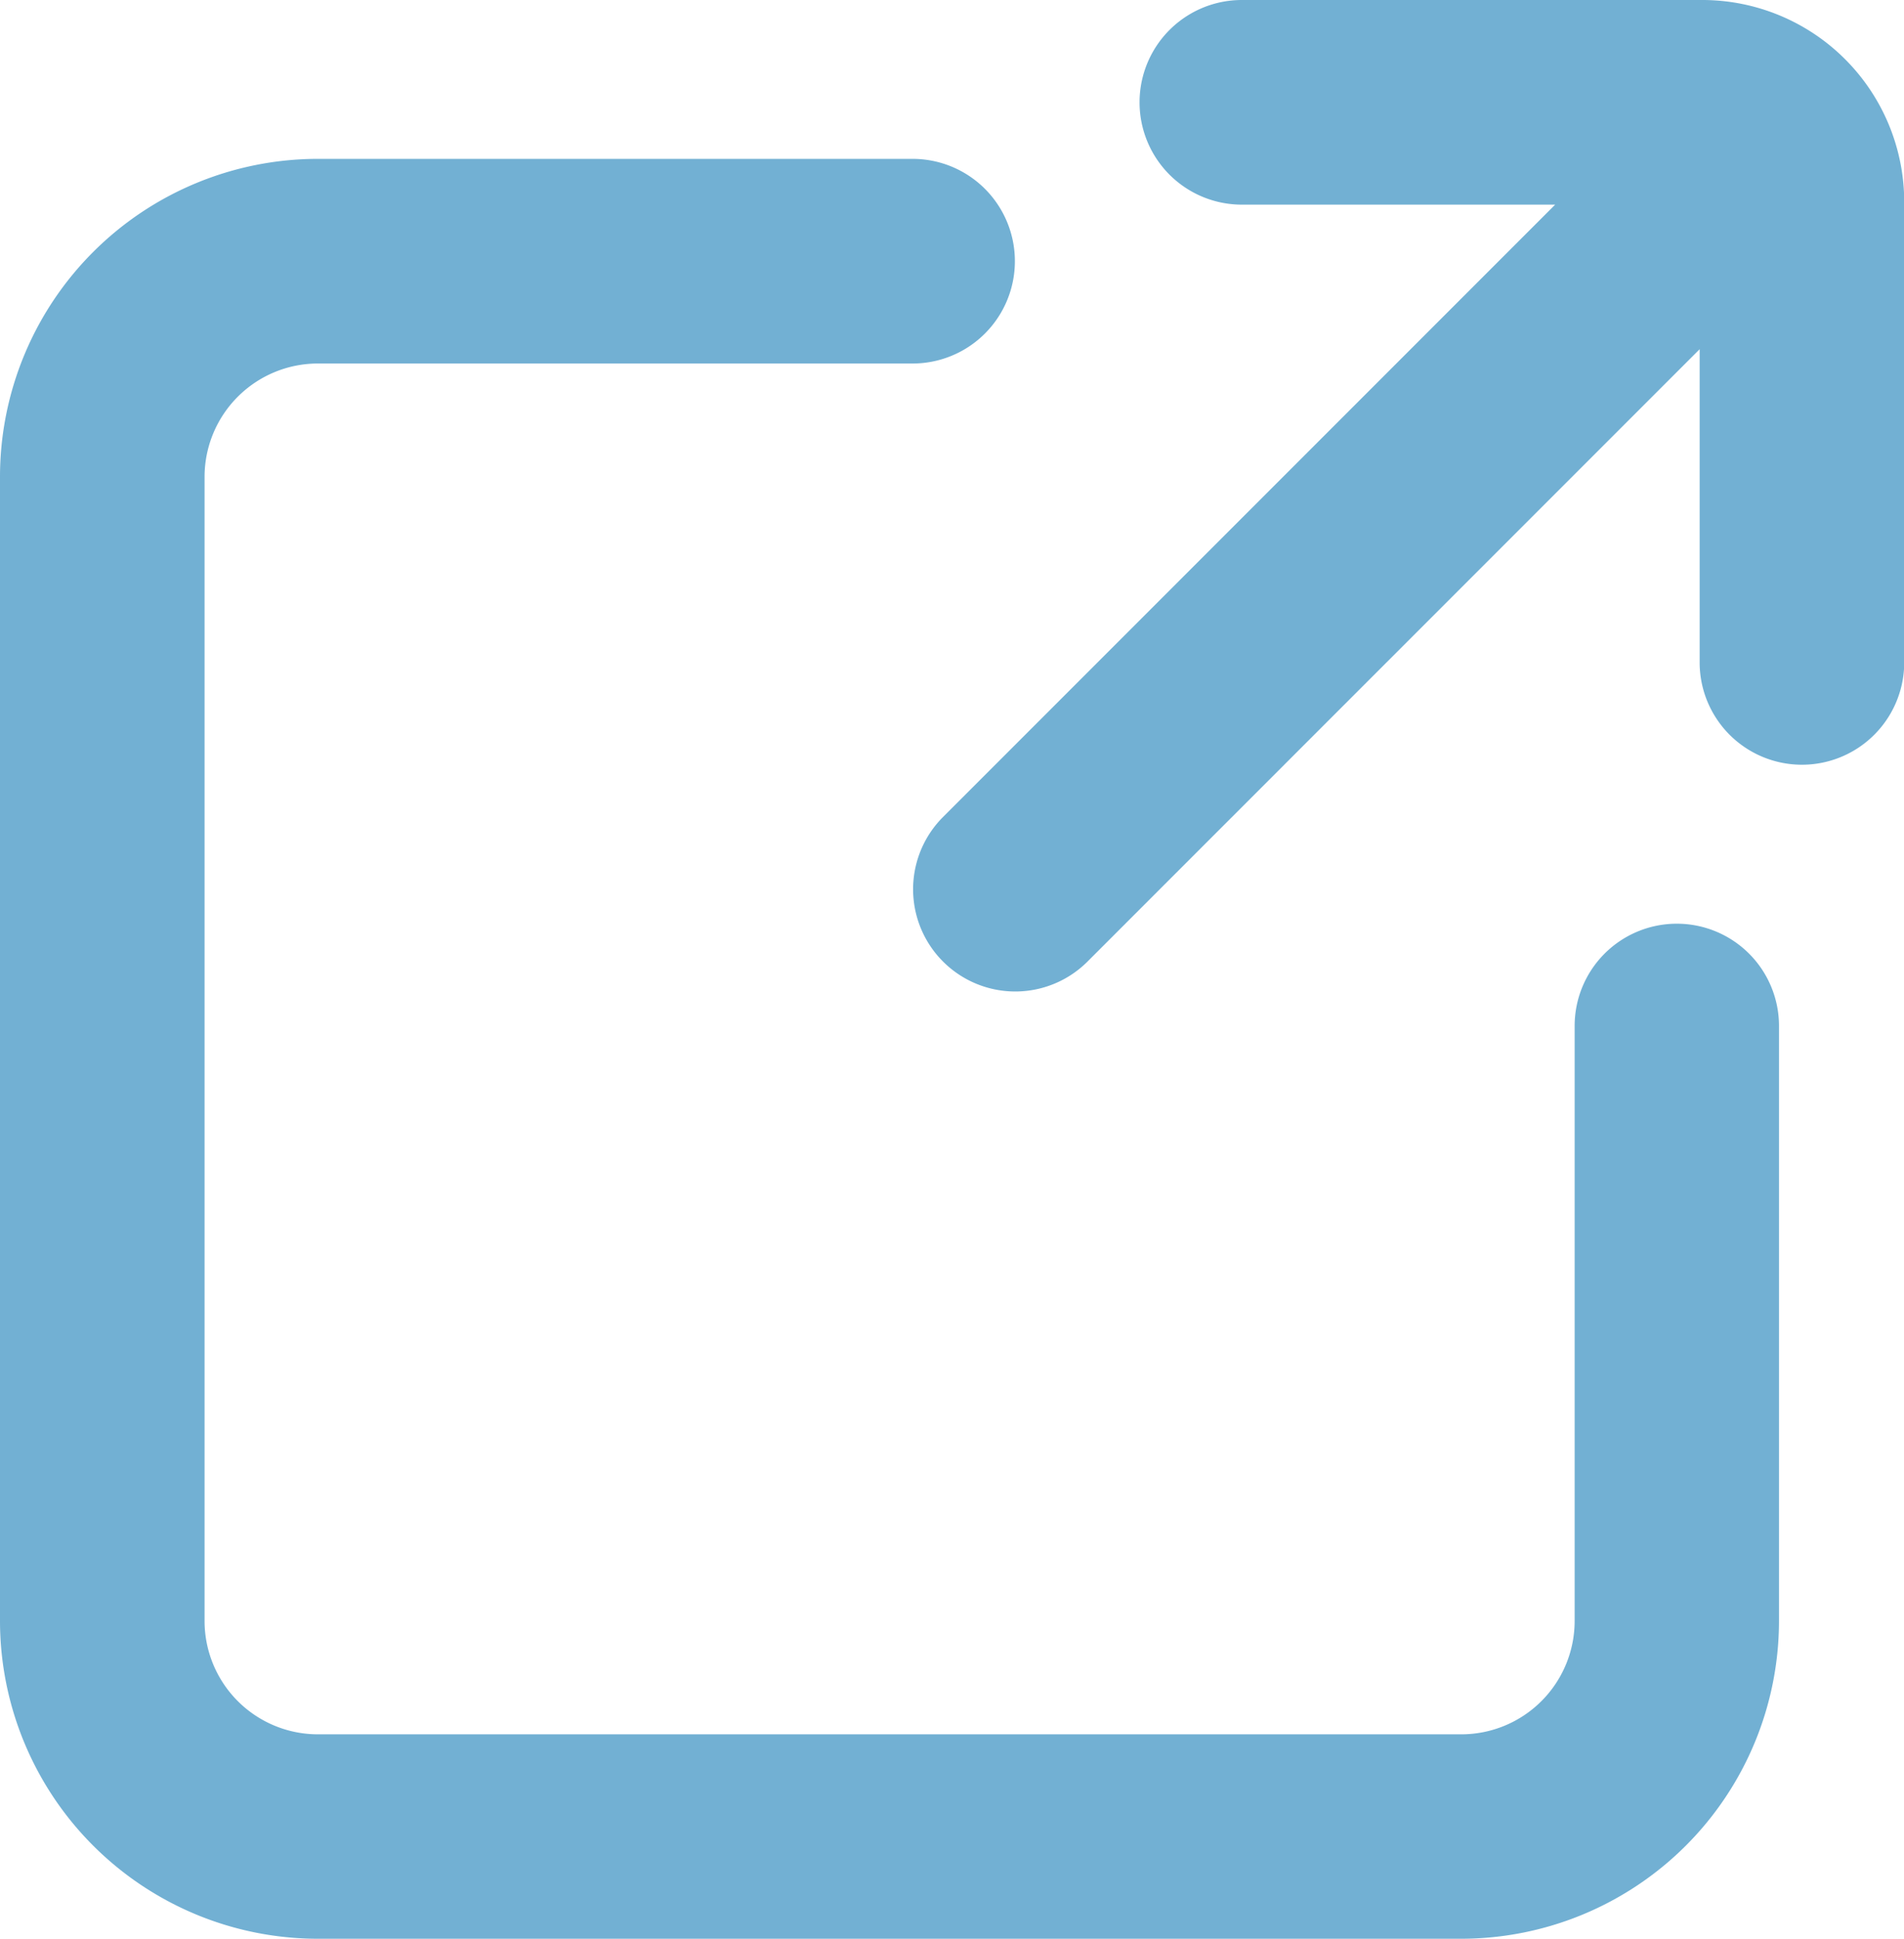 <svg xmlns="http://www.w3.org/2000/svg" xmlns:xlink="http://www.w3.org/1999/xlink" width="17.684" height="18" viewBox="0 0 17.684 18"><defs><clipPath id="a"><rect width="17.684" height="18" fill="#72b0d3"/></clipPath></defs><g clip-path="url(#a)"><path d="M15.574,62.315a.949.949,0,0,0-.949.949v5.525a1.053,1.053,0,0,1-1.052,1.052H2.95A1.053,1.053,0,0,1,1.9,68.789V58.166A1.053,1.053,0,0,1,2.95,57.114H8.476a.949.949,0,1,0,0-1.9H2.95A2.953,2.953,0,0,0,0,58.166V68.789a2.953,2.953,0,0,0,2.95,2.95H13.573a2.953,2.953,0,0,0,2.95-2.95V63.264a.949.949,0,0,0-.949-.949" transform="translate(0 -53.739)" fill="#72b0d3"/><path d="M324.11,0h-4.276a.949.949,0,0,0,0,1.9h2.91l-5.693,5.693a.949.949,0,0,0,1.342,1.342l5.693-5.693V6.15a.949.949,0,1,0,1.9,0V1.874A1.876,1.876,0,0,0,324.11,0" transform="translate(-308.3)" fill="#72b0d3"/></g></svg>